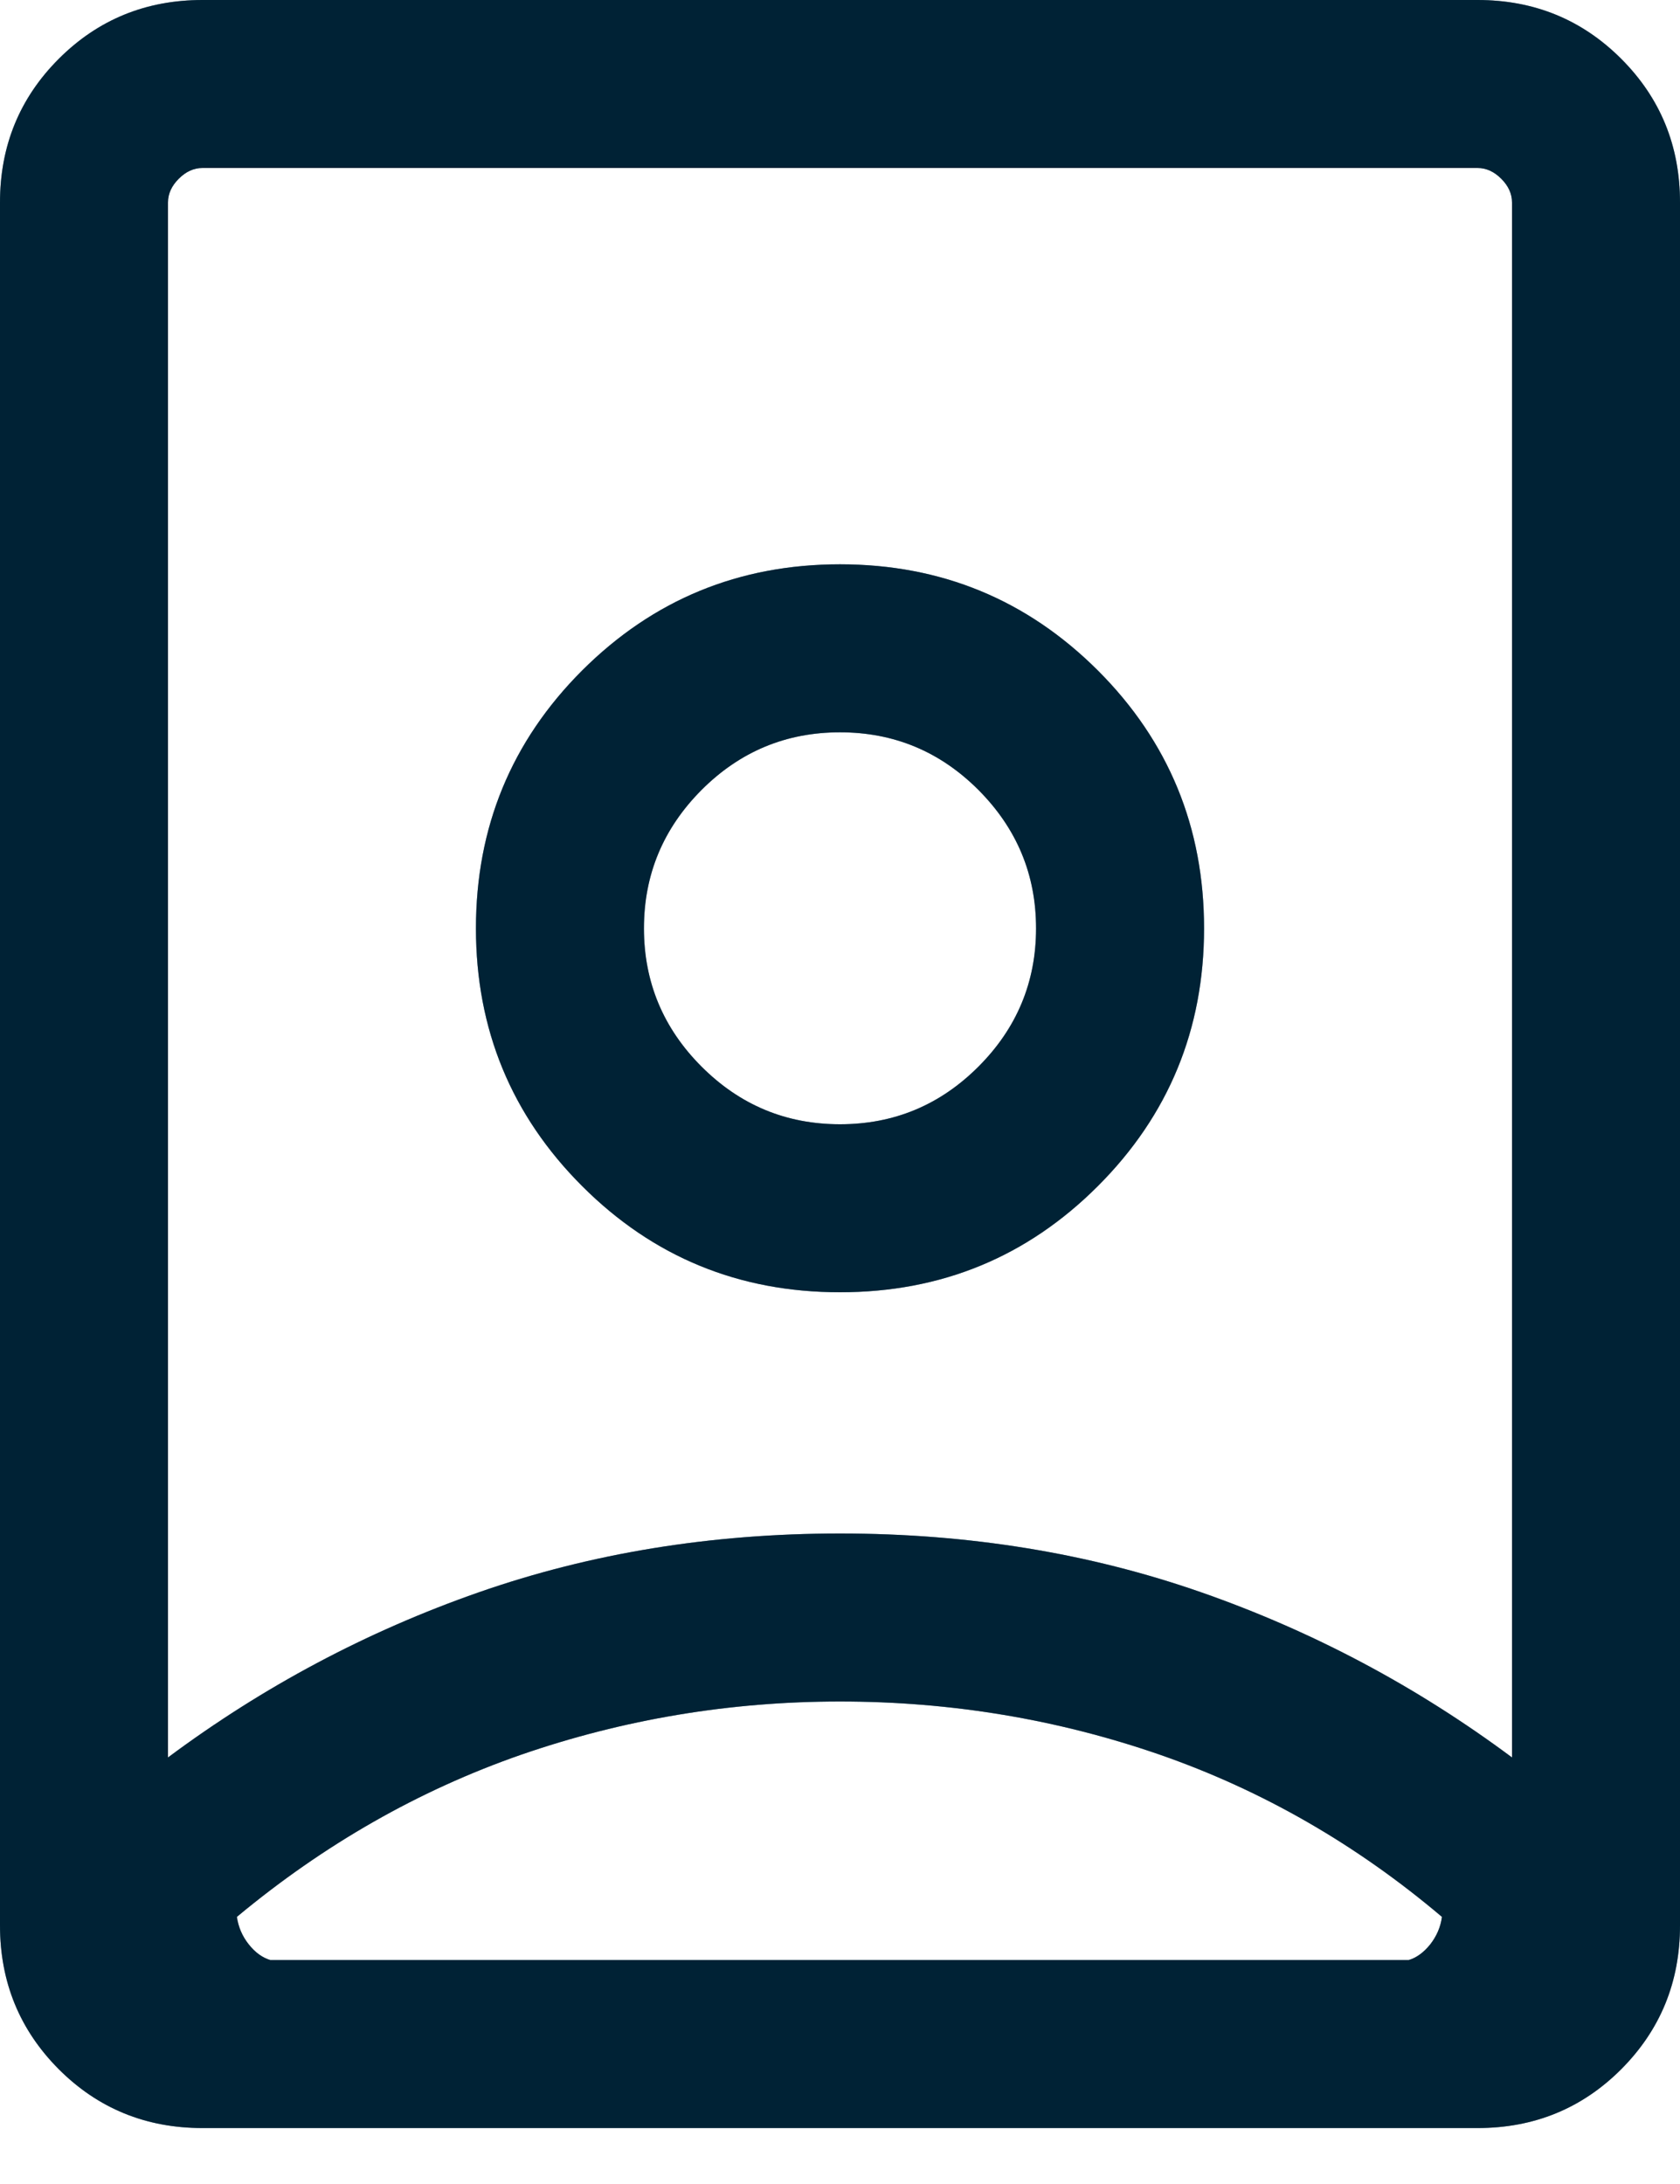 <svg width="10" height="13" viewBox="0 0 10 13" fill="none" xmlns="http://www.w3.org/2000/svg">
<path d="M5 10.128C4.344 10.128 3.711 10.234 3.101 10.445C2.492 10.657 1.928 10.979 1.41 11.41C1.419 11.471 1.442 11.525 1.481 11.574C1.519 11.622 1.562 11.653 1.609 11.667H8.385C8.432 11.653 8.474 11.622 8.513 11.574C8.551 11.525 8.575 11.471 8.583 11.41C8.074 10.979 7.514 10.657 6.905 10.445C6.296 10.234 5.661 10.128 5 10.128ZM5 9.128C5.767 9.128 6.483 9.245 7.15 9.478C7.817 9.711 8.433 10.039 9 10.461V1.205C9 1.154 8.979 1.107 8.936 1.064C8.893 1.021 8.846 1 8.795 1H1.205C1.154 1 1.107 1.021 1.064 1.064C1.021 1.107 1 1.154 1 1.205V10.461C1.567 10.039 2.183 9.711 2.85 9.478C3.517 9.245 4.233 9.128 5 9.128ZM5 6.692C4.679 6.692 4.405 6.578 4.176 6.349C3.948 6.121 3.833 5.846 3.833 5.526C3.833 5.205 3.948 4.931 4.176 4.702C4.405 4.473 4.679 4.359 5 4.359C5.321 4.359 5.595 4.473 5.824 4.702C6.052 4.931 6.167 5.205 6.167 5.526C6.167 5.846 6.052 6.121 5.824 6.349C5.595 6.578 5.321 6.692 5 6.692ZM1.205 12.667C0.868 12.667 0.583 12.55 0.35 12.317C0.117 12.083 0 11.798 0 11.461V1.205C0 0.868 0.117 0.583 0.35 0.35C0.583 0.117 0.868 0 1.205 0H8.795C9.132 0 9.417 0.117 9.65 0.35C9.883 0.583 10 0.868 10 1.205V11.461C10 11.798 9.883 12.083 9.65 12.317C9.417 12.55 9.132 12.667 8.795 12.667H1.205ZM5 7.692C5.602 7.692 6.113 7.482 6.535 7.06C6.956 6.639 7.167 6.127 7.167 5.526C7.167 4.924 6.956 4.412 6.535 3.991C6.113 3.57 5.602 3.359 5 3.359C4.398 3.359 3.887 3.57 3.465 3.991C3.044 4.412 2.833 4.924 2.833 5.526C2.833 6.127 3.044 6.639 3.465 7.06C3.887 7.482 4.398 7.692 5 7.692Z" fill="#004467"/>
<path d="M5 10.128C4.344 10.128 3.711 10.234 3.101 10.445C2.492 10.657 1.928 10.979 1.41 11.41C1.419 11.471 1.442 11.525 1.481 11.574C1.519 11.622 1.562 11.653 1.609 11.667H8.385C8.432 11.653 8.474 11.622 8.513 11.574C8.551 11.525 8.575 11.471 8.583 11.41C8.074 10.979 7.514 10.657 6.905 10.445C6.296 10.234 5.661 10.128 5 10.128ZM5 9.128C5.767 9.128 6.483 9.245 7.15 9.478C7.817 9.711 8.433 10.039 9 10.461V1.205C9 1.154 8.979 1.107 8.936 1.064C8.893 1.021 8.846 1 8.795 1H1.205C1.154 1 1.107 1.021 1.064 1.064C1.021 1.107 1 1.154 1 1.205V10.461C1.567 10.039 2.183 9.711 2.85 9.478C3.517 9.245 4.233 9.128 5 9.128ZM5 6.692C4.679 6.692 4.405 6.578 4.176 6.349C3.948 6.121 3.833 5.846 3.833 5.526C3.833 5.205 3.948 4.931 4.176 4.702C4.405 4.473 4.679 4.359 5 4.359C5.321 4.359 5.595 4.473 5.824 4.702C6.052 4.931 6.167 5.205 6.167 5.526C6.167 5.846 6.052 6.121 5.824 6.349C5.595 6.578 5.321 6.692 5 6.692ZM1.205 12.667C0.868 12.667 0.583 12.55 0.35 12.317C0.117 12.083 0 11.798 0 11.461V1.205C0 0.868 0.117 0.583 0.35 0.35C0.583 0.117 0.868 0 1.205 0H8.795C9.132 0 9.417 0.117 9.65 0.35C9.883 0.583 10 0.868 10 1.205V11.461C10 11.798 9.883 12.083 9.65 12.317C9.417 12.55 9.132 12.667 8.795 12.667H1.205ZM5 7.692C5.602 7.692 6.113 7.482 6.535 7.06C6.956 6.639 7.167 6.127 7.167 5.526C7.167 4.924 6.956 4.412 6.535 3.991C6.113 3.57 5.602 3.359 5 3.359C4.398 3.359 3.887 3.57 3.465 3.991C3.044 4.412 2.833 4.924 2.833 5.526C2.833 6.127 3.044 6.639 3.465 7.06C3.887 7.482 4.398 7.692 5 7.692Z" fill="black" fill-opacity="0.2"/>
<path d="M5 10.128C4.344 10.128 3.711 10.234 3.101 10.445C2.492 10.657 1.928 10.979 1.41 11.41C1.419 11.471 1.442 11.525 1.481 11.574C1.519 11.622 1.562 11.653 1.609 11.667H8.385C8.432 11.653 8.474 11.622 8.513 11.574C8.551 11.525 8.575 11.471 8.583 11.41C8.074 10.979 7.514 10.657 6.905 10.445C6.296 10.234 5.661 10.128 5 10.128ZM5 9.128C5.767 9.128 6.483 9.245 7.15 9.478C7.817 9.711 8.433 10.039 9 10.461V1.205C9 1.154 8.979 1.107 8.936 1.064C8.893 1.021 8.846 1 8.795 1H1.205C1.154 1 1.107 1.021 1.064 1.064C1.021 1.107 1 1.154 1 1.205V10.461C1.567 10.039 2.183 9.711 2.85 9.478C3.517 9.245 4.233 9.128 5 9.128ZM5 6.692C4.679 6.692 4.405 6.578 4.176 6.349C3.948 6.121 3.833 5.846 3.833 5.526C3.833 5.205 3.948 4.931 4.176 4.702C4.405 4.473 4.679 4.359 5 4.359C5.321 4.359 5.595 4.473 5.824 4.702C6.052 4.931 6.167 5.205 6.167 5.526C6.167 5.846 6.052 6.121 5.824 6.349C5.595 6.578 5.321 6.692 5 6.692ZM1.205 12.667C0.868 12.667 0.583 12.55 0.35 12.317C0.117 12.083 0 11.798 0 11.461V1.205C0 0.868 0.117 0.583 0.35 0.35C0.583 0.117 0.868 0 1.205 0H8.795C9.132 0 9.417 0.117 9.65 0.35C9.883 0.583 10 0.868 10 1.205V11.461C10 11.798 9.883 12.083 9.65 12.317C9.417 12.55 9.132 12.667 8.795 12.667H1.205ZM5 7.692C5.602 7.692 6.113 7.482 6.535 7.06C6.956 6.639 7.167 6.127 7.167 5.526C7.167 4.924 6.956 4.412 6.535 3.991C6.113 3.57 5.602 3.359 5 3.359C4.398 3.359 3.887 3.57 3.465 3.991C3.044 4.412 2.833 4.924 2.833 5.526C2.833 6.127 3.044 6.639 3.465 7.06C3.887 7.482 4.398 7.692 5 7.692Z" fill="black" fill-opacity="0.2"/>
<path d="M5 10.128C4.344 10.128 3.711 10.234 3.101 10.445C2.492 10.657 1.928 10.979 1.41 11.41C1.419 11.471 1.442 11.525 1.481 11.574C1.519 11.622 1.562 11.653 1.609 11.667H8.385C8.432 11.653 8.474 11.622 8.513 11.574C8.551 11.525 8.575 11.471 8.583 11.41C8.074 10.979 7.514 10.657 6.905 10.445C6.296 10.234 5.661 10.128 5 10.128ZM5 9.128C5.767 9.128 6.483 9.245 7.15 9.478C7.817 9.711 8.433 10.039 9 10.461V1.205C9 1.154 8.979 1.107 8.936 1.064C8.893 1.021 8.846 1 8.795 1H1.205C1.154 1 1.107 1.021 1.064 1.064C1.021 1.107 1 1.154 1 1.205V10.461C1.567 10.039 2.183 9.711 2.85 9.478C3.517 9.245 4.233 9.128 5 9.128ZM5 6.692C4.679 6.692 4.405 6.578 4.176 6.349C3.948 6.121 3.833 5.846 3.833 5.526C3.833 5.205 3.948 4.931 4.176 4.702C4.405 4.473 4.679 4.359 5 4.359C5.321 4.359 5.595 4.473 5.824 4.702C6.052 4.931 6.167 5.205 6.167 5.526C6.167 5.846 6.052 6.121 5.824 6.349C5.595 6.578 5.321 6.692 5 6.692ZM1.205 12.667C0.868 12.667 0.583 12.55 0.35 12.317C0.117 12.083 0 11.798 0 11.461V1.205C0 0.868 0.117 0.583 0.35 0.35C0.583 0.117 0.868 0 1.205 0H8.795C9.132 0 9.417 0.117 9.65 0.35C9.883 0.583 10 0.868 10 1.205V11.461C10 11.798 9.883 12.083 9.65 12.317C9.417 12.55 9.132 12.667 8.795 12.667H1.205ZM5 7.692C5.602 7.692 6.113 7.482 6.535 7.06C6.956 6.639 7.167 6.127 7.167 5.526C7.167 4.924 6.956 4.412 6.535 3.991C6.113 3.57 5.602 3.359 5 3.359C4.398 3.359 3.887 3.57 3.465 3.991C3.044 4.412 2.833 4.924 2.833 5.526C2.833 6.127 3.044 6.639 3.465 7.06C3.887 7.482 4.398 7.692 5 7.692Z" fill="black" fill-opacity="0.2"/>
</svg>
